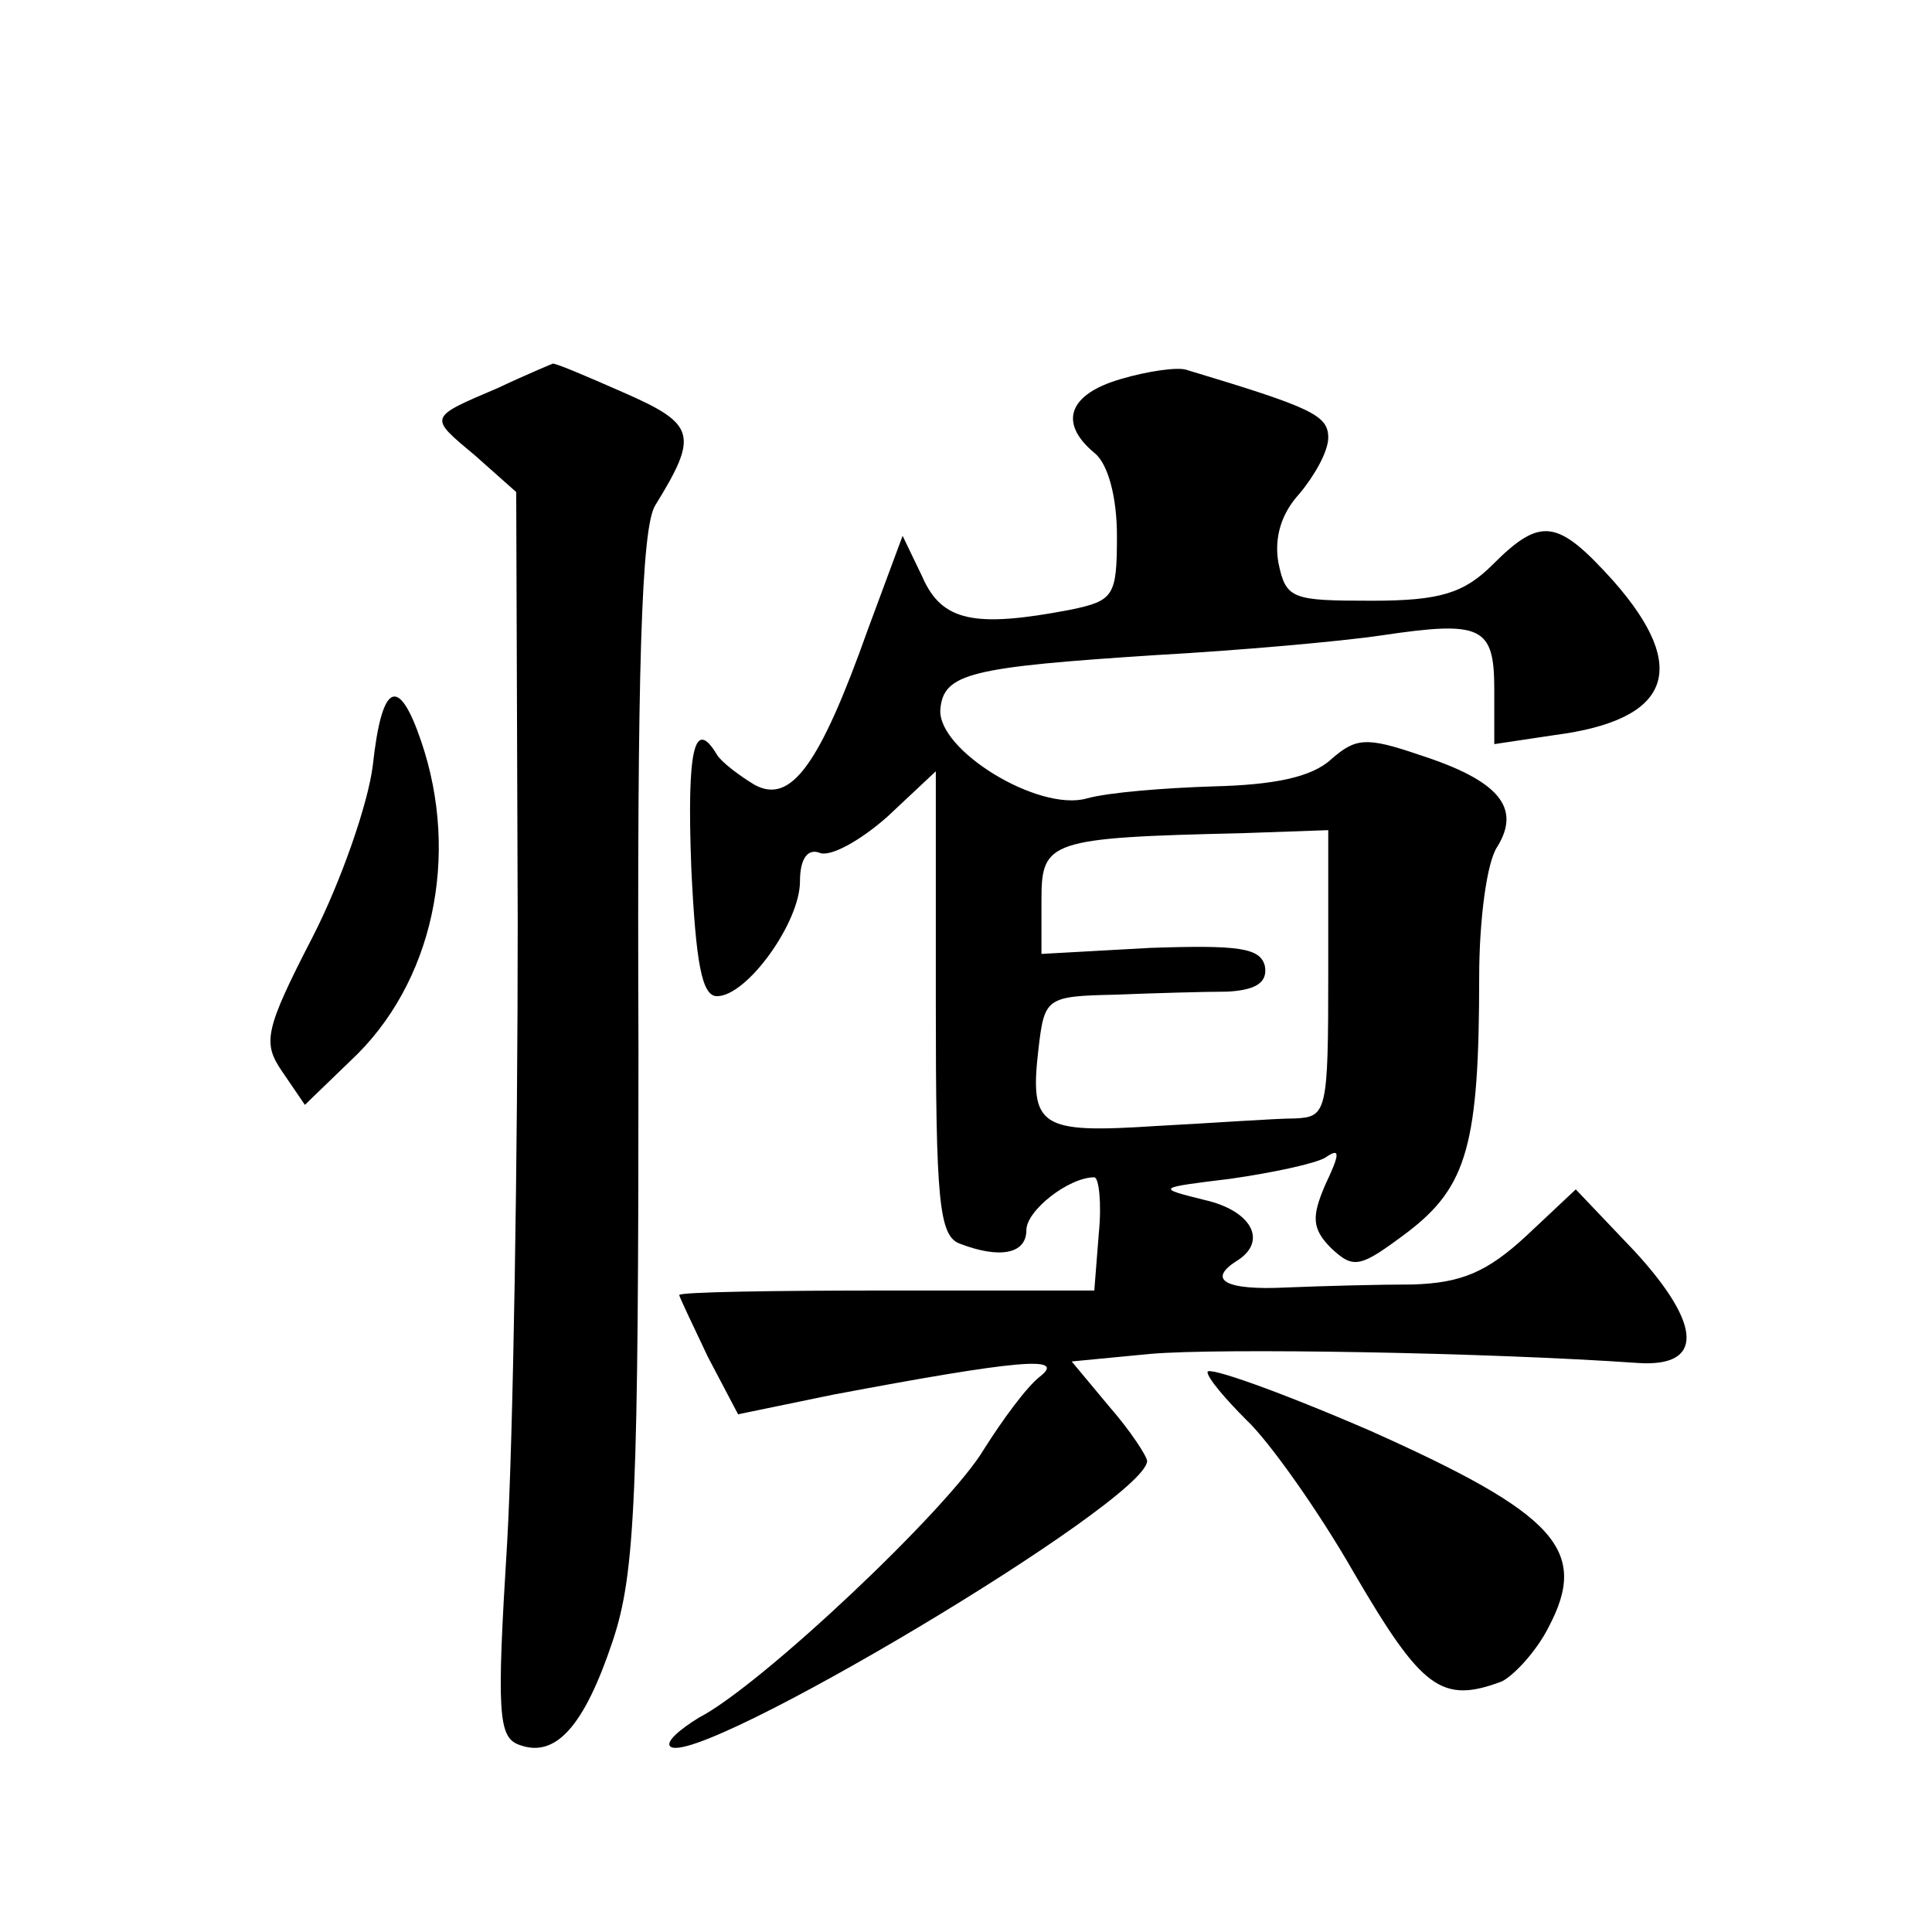 <?xml version="1.0" standalone="no"?>
<!DOCTYPE svg PUBLIC "-//W3C//DTD SVG 20010904//EN"
 "http://www.w3.org/TR/2001/REC-SVG-20010904/DTD/svg10.dtd">
<svg version="1.0" xmlns="http://www.w3.org/2000/svg"
 width="128pt" height="128pt" viewBox="0 0 128 128"
 preserveAspectRatio="xMidYMid meet">
<g transform="translate(0,128) scale(0.1,-0.1)"
fill="#0" stroke="none">
<path d="M330 1023 c-47 -20 -46 -19 -15 -45 l27 -24 1 -284 c0 -157 -3 -342 -7
-412 -7 -113 -6 -129 8 -134 24 -9 43 12 62 69 15 45 17 96 17 392 -1 253 2 345
11 360 29 47 27 54 -21 75 -25 11 -46 20 -47 19 0 0 -17 -7 -36 -16z M743 1029
c-35 -10 -42 -29 -18 -49 9 -7 15 -29 15 -55 0 -40 -2 -43 -31 -49 -63 -12 -85
-8 -98 22 l-13 27 -23 -62 c-32 -90 -51 -116 -75 -103 -10 6 -22 15 -25 20 -15
25 -20 4 -17 -75 3 -63 7 -85 17 -85 20 0 55 49 55 76 0 15 5 22 13 19 7 -3 27
8 45 24 l32 30 0 -153 c0 -131 2 -155 16 -160 26 -10 44 -7 44 9 0 13 28 35 45
35 3 0 5 -17 3 -37 l-3 -38 -137 0 c-76 0 -138 -1 -138 -3 0 -1 9 -20 19 -41 l20
-38 63 13 c122 23 155 26 137 12 -9 -7 -25 -29 -37 -48 -23 -39 -148 -157 -189
-178 -13 -8 -22 -16 -19 -19 16 -16 315 162 316 189 0 3 -11 20 -25 36 l-25 30
52 5 c45 4 223 1 323 -6 44 -3 43 25 -2 74 l-39 41 -33 -31 c-26 -24 -43 -31 -75
-32 -22 0 -60 -1 -84 -2 -40 -2 -53 5 -32 18 20 13 9 33 -22 40 -32 8 -32 8 17
14 28 4 56 10 63 14 10 7 10 3 0 -18 -9 -21 -9 -29 4 -42 15 -14 19 -13 51 11 39
30 47 58 47 169 0 37 5 76 12 86 16 26 1 44 -52 61 -35 12 -42 11 -58 -3 -13 -12
-38 -17 -78 -18 -32 -1 -70 -4 -84 -8 -32 -9 -99 32 -97 59 2 24 20 28 143 36 54
3 122 9 149 13 67 10 75 6 75 -36 l0 -36 40 6 c77 10 90 44 39 102 -37 41 -48 43
-80 11 -19 -19 -35 -24 -80 -24 -53 0 -57 1 -62 25 -3 17 2 33 14 46 10 12 19 28
19 37 0 15 -11 20 -94 45 -6 2 -26 -1 -43 -6z m137 -394 c0 -92 -1 -95 -22 -96
-13 0 -54 -3 -92 -5 -77 -5 -84 -1 -78 51 4 34 5 35 51 36 25 1 59 2 74 2 19 1
27 6 25 17 -3 12 -17 14 -76 12 l-72 -4 0 36 c0 39 5 41 133 44 l57 2 0 -95z M247
773 c-3 -25 -21 -77 -40 -114 -32 -62 -33 -70 -20 -89 l15 -22 30 29 c55 51 73
136 47 212 -15 44 -26 39 -32 -16z M800 371 c0 -4 12 -18 26 -32 14 -13 47 -59
71 -101 45 -77 58 -87 98 -72 8 4 23 20 31 36 27 51 5 75 -118 130 -60 26 -108
43 -108 39z"/>
</g>
</svg>
